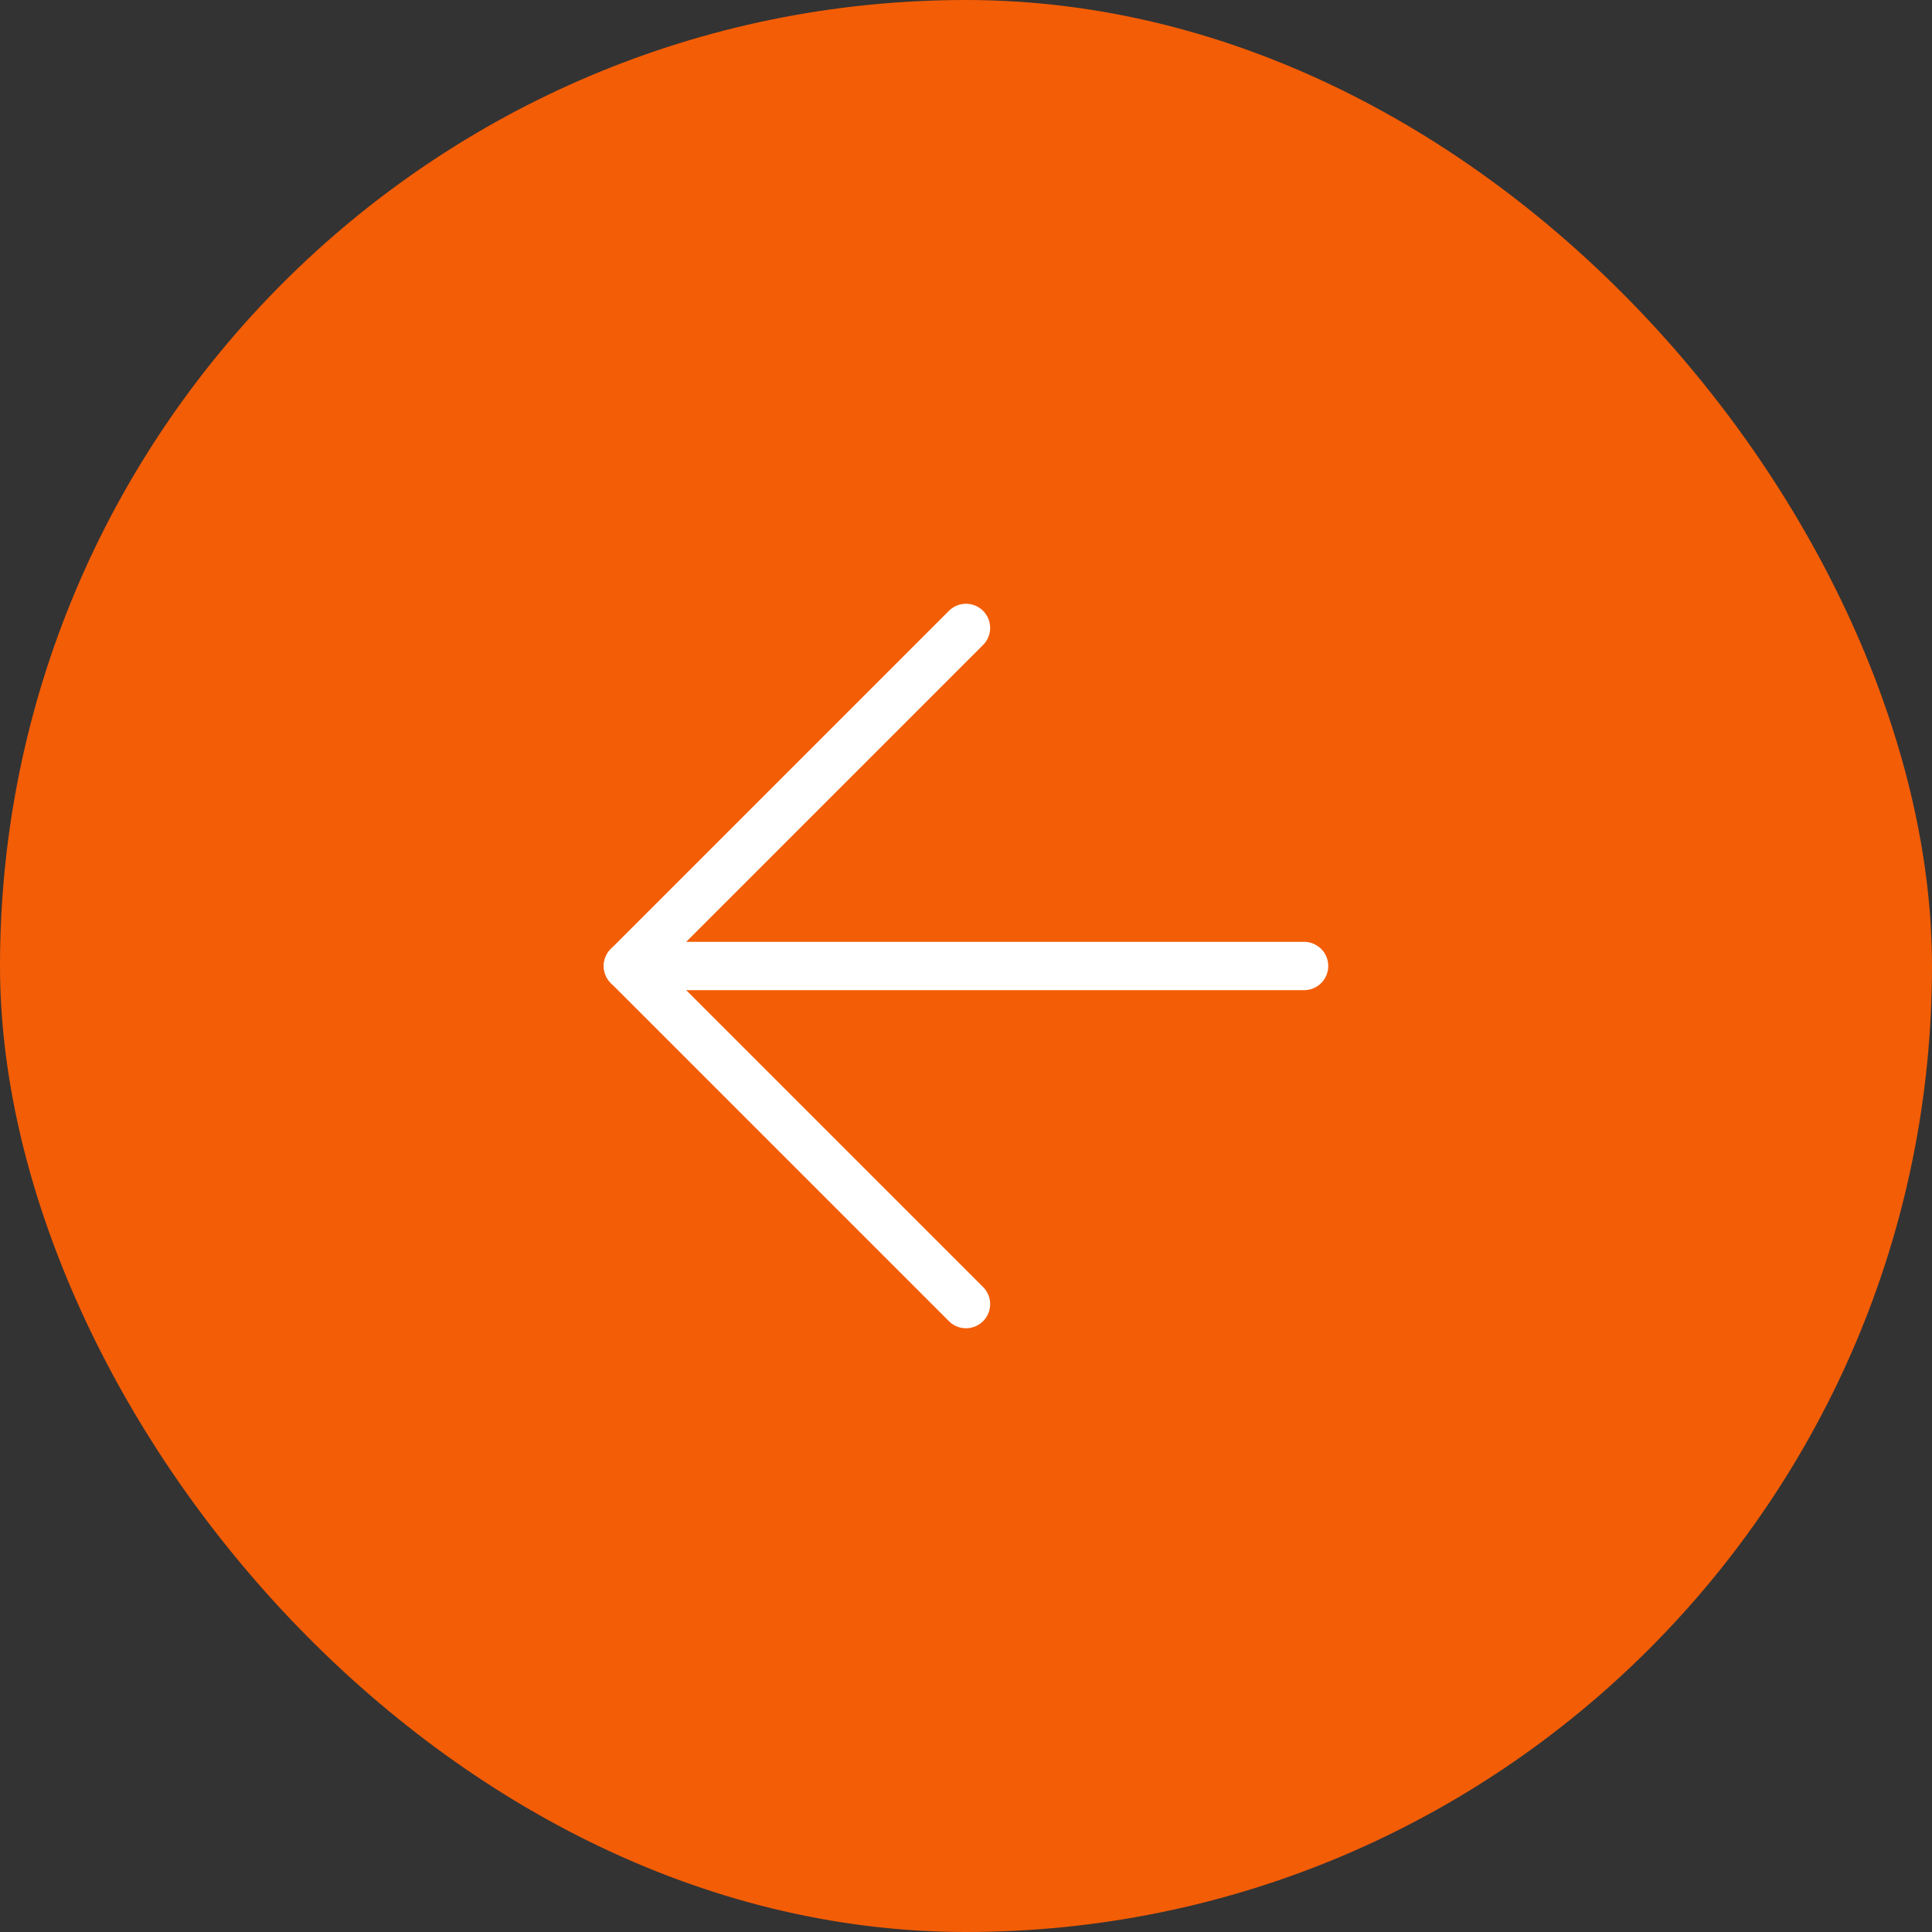 <svg xmlns="http://www.w3.org/2000/svg" width="40" height="40" viewBox="0 0 40 40" fill="none"><rect x="0" y="0" width="40" height="40" fill="#333333" stroke="none"/><rect x="40" y="40" width="40" height="40" rx="20" transform="rotate(180 40 40)" fill="#F35D06"></rect><path d="M27 20L13 20" stroke="white" stroke-linecap="round" stroke-linejoin="round"></path><path d="M20 27L13 20L20 13" stroke="white" stroke-linecap="round" stroke-linejoin="round"></path></svg>